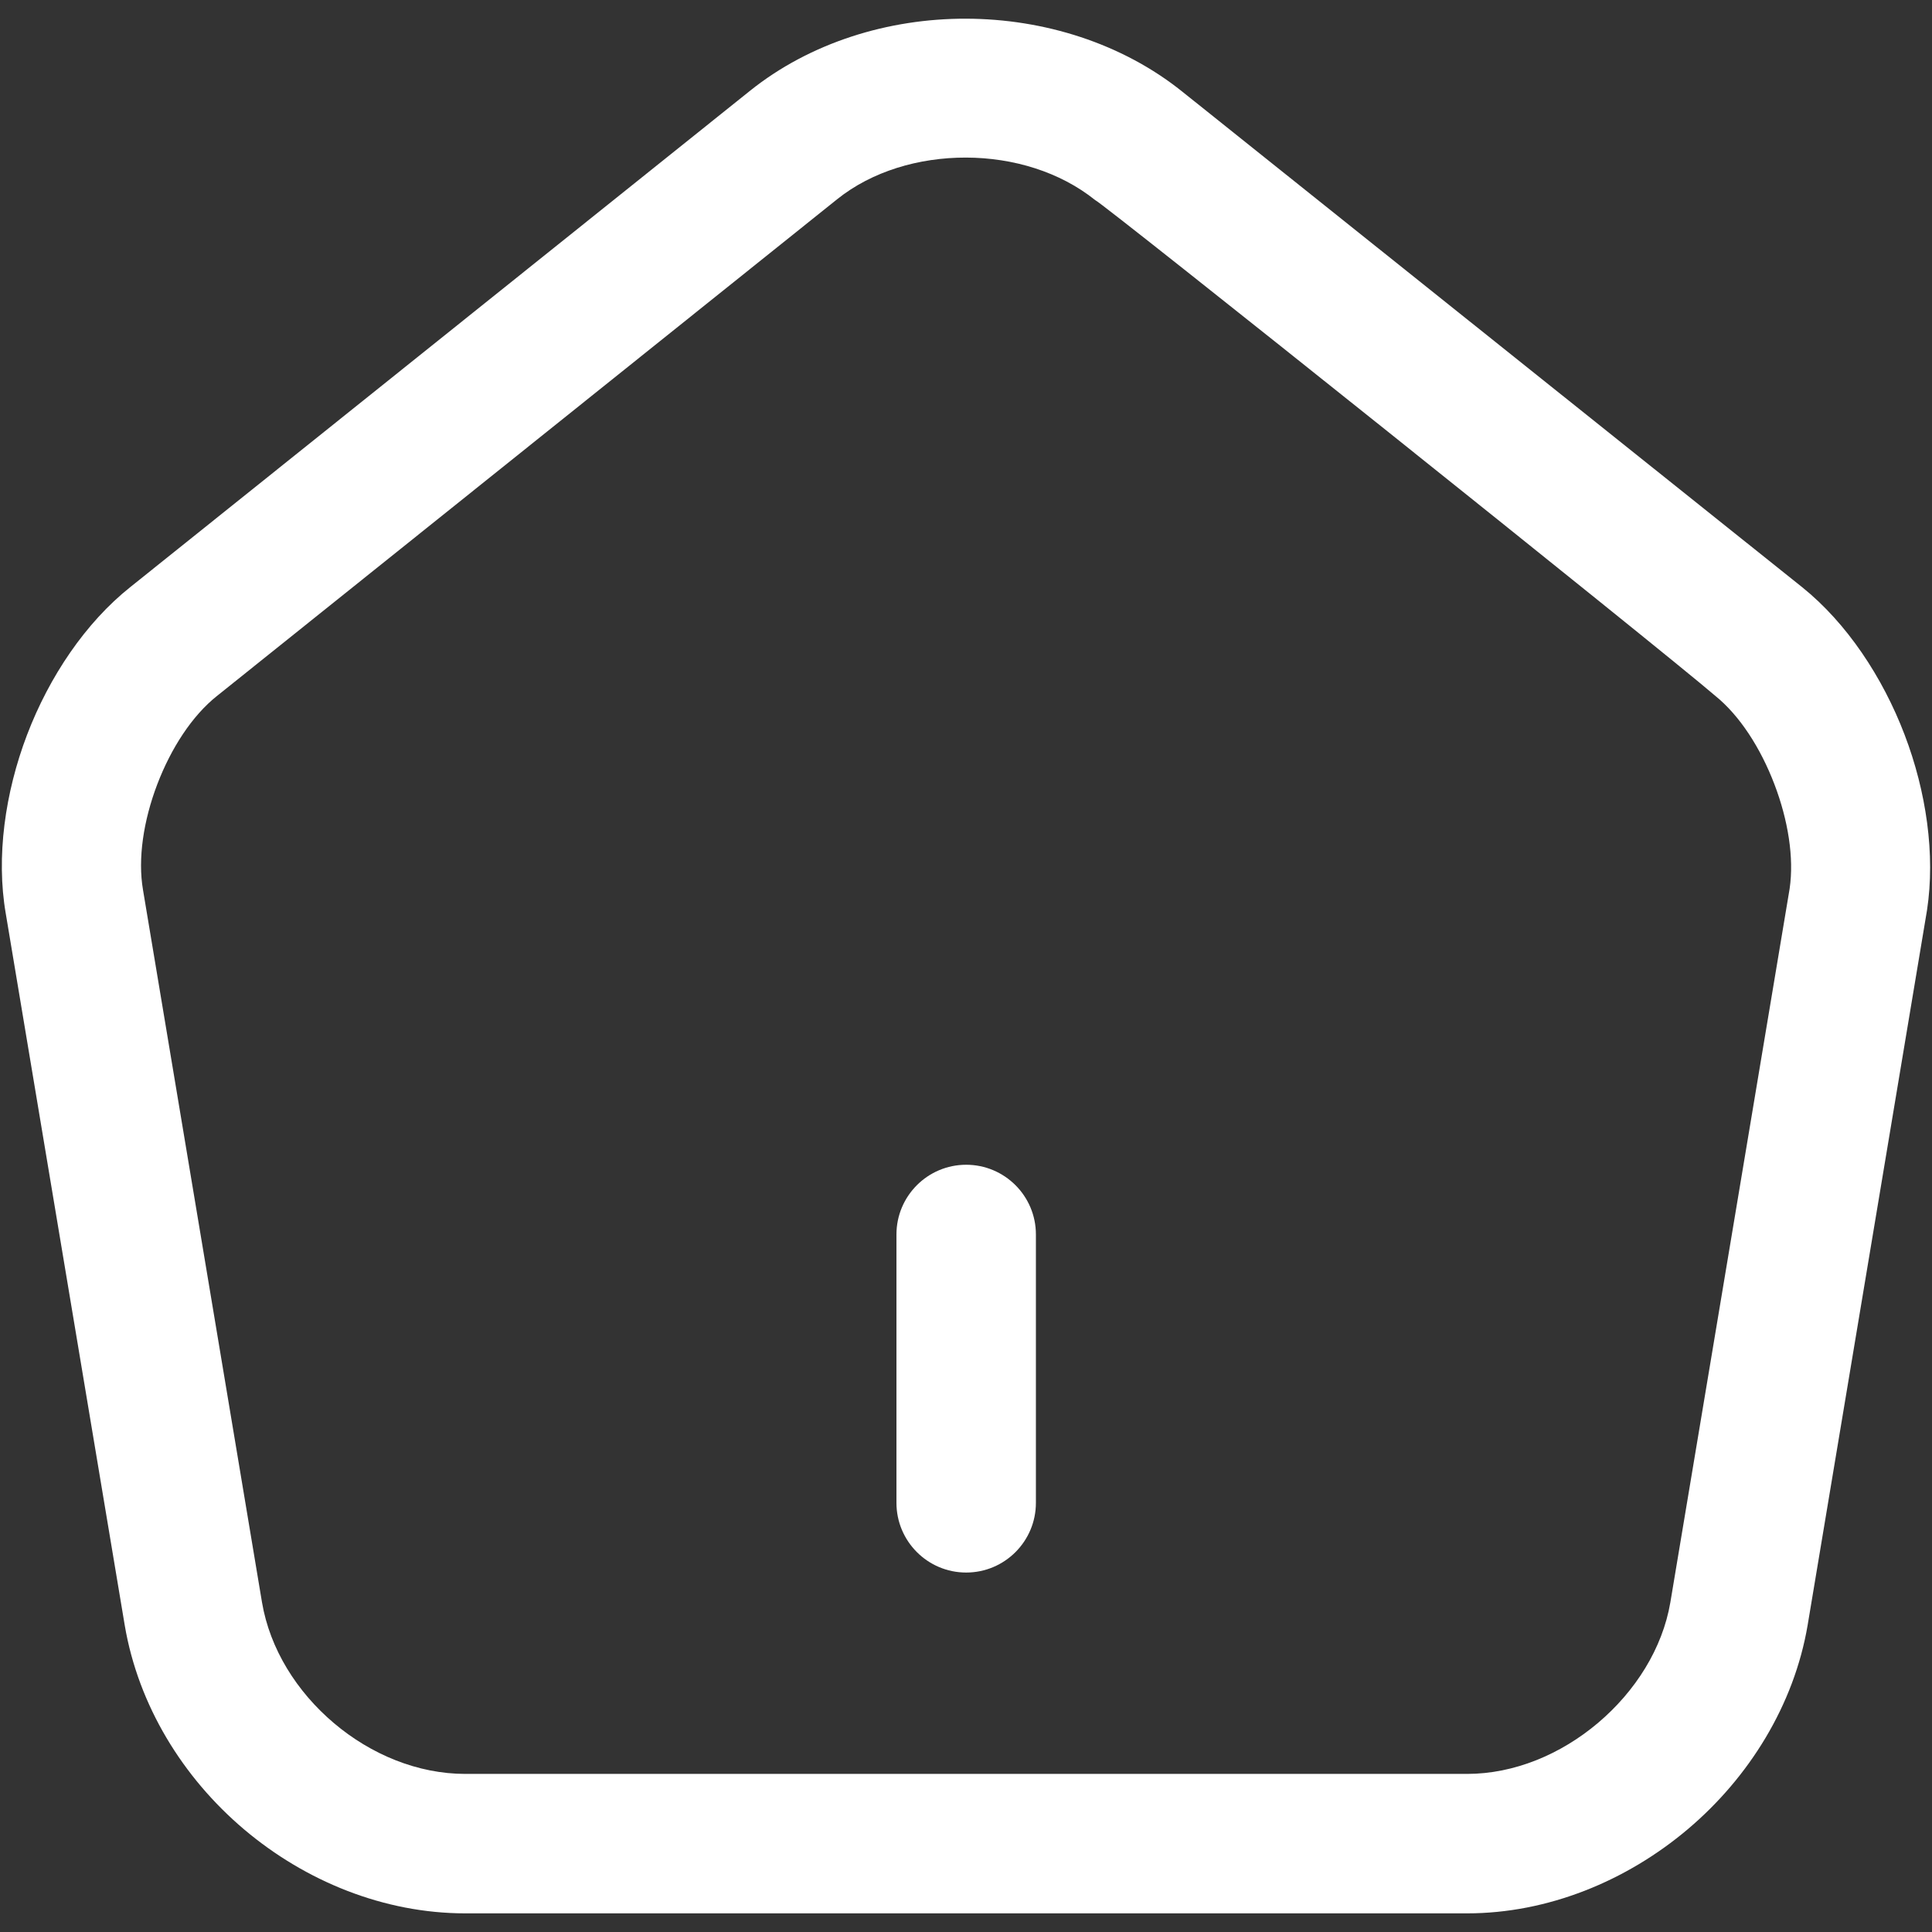 <?xml version="1.0" encoding="UTF-8"?>
<!DOCTYPE svg PUBLIC "-//W3C//DTD SVG 1.1//EN" "http://www.w3.org/Graphics/SVG/1.1/DTD/svg11.dtd">
<!-- Creator: CorelDRAW 2019 (64-Bit) -->
<svg xmlns="http://www.w3.org/2000/svg" xml:space="preserve" width="7.62mm" height="7.62mm" version="1.1" style="shape-rendering:geometricPrecision; text-rendering:geometricPrecision; image-rendering:optimizeQuality; fill-rule:evenodd; clip-rule:evenodd"
viewBox="0 0 761.98 761.98"
 xmlns:xlink="http://www.w3.org/1999/xlink"
 xmlns:xodm="http://www.corel.com/coreldraw/odm/2003">
 <rect x="0" y="0" width="761.98" height="761.98" fill="#333333" stroke="none"/>
 <defs>
  <style type="text/css">
   <![CDATA[
    .fil0 {fill:white;fill-rule:nonzero}
   ]]>
  </style>
 </defs>
 <g id="Layer_x0020_1">
  <g id="_2086012529392">
   <path class="fil0" d="M408.56 592.71c0,15.18 -12.32,27.5 -27.5,27.5 -15.18,0 -27.5,-12.32 -27.5,-27.5l0 -105.83c0,-15.18 12.32,-27.5 27.5,-27.5 15.18,0 27.5,12.32 27.5,27.5l0 105.83z"/>
   <path class="fil0" d="M85.58 274.48c-9.8,7.79 -18.11,20.59 -23.56,34.87 -5.43,14.27 -7.74,29.33 -5.61,41.68l46.92 280.92c3.11,18.4 13.74,35.29 28.4,47.68 14.61,12.35 33.03,20 51.78,20l395.11 0c18.56,0 36.96,-7.71 51.63,-20.11 14.72,-12.45 25.45,-29.35 28.54,-47.57l47.04 -281.46c1.79,-12.22 -0.61,-27.05 -5.99,-41.14 -5.47,-14.35 -13.73,-27.18 -23.41,-34.97 -19.71,-17.04 -242.87,-195.44 -244.47,-195.44 -13.87,-11.15 -32.34,-16.74 -50.93,-16.79 -18.69,-0.05 -37.17,5.45 -50.86,16.43l-244.59 195.9zm-74.9 15.31c8.74,-22.91 23.05,-44.2 40.74,-58.27l244.37 -195.7c23.73,-19.02 54.6,-28.53 85.24,-28.45 30.62,0.08 61.49,9.67 85.31,28.81l244.47 195.44c17.48,14.07 31.66,35.32 40.37,58.17 8.56,22.43 12.16,47.25 8.84,69.15l-47.09 282.03c-5.35,31.5 -23.08,60.02 -47.24,80.45 -24.22,20.47 -55.2,33.21 -87.07,33.21l-395.11 0c-32.04,0 -63.03,-12.65 -87.22,-33.1 -24.13,-20.4 -41.74,-48.89 -47.1,-80.56l-46.92 -280.7c-3.83,-22.19 -0.33,-47.54 8.41,-70.48z"/>
  </g>
 </g>
</svg>

